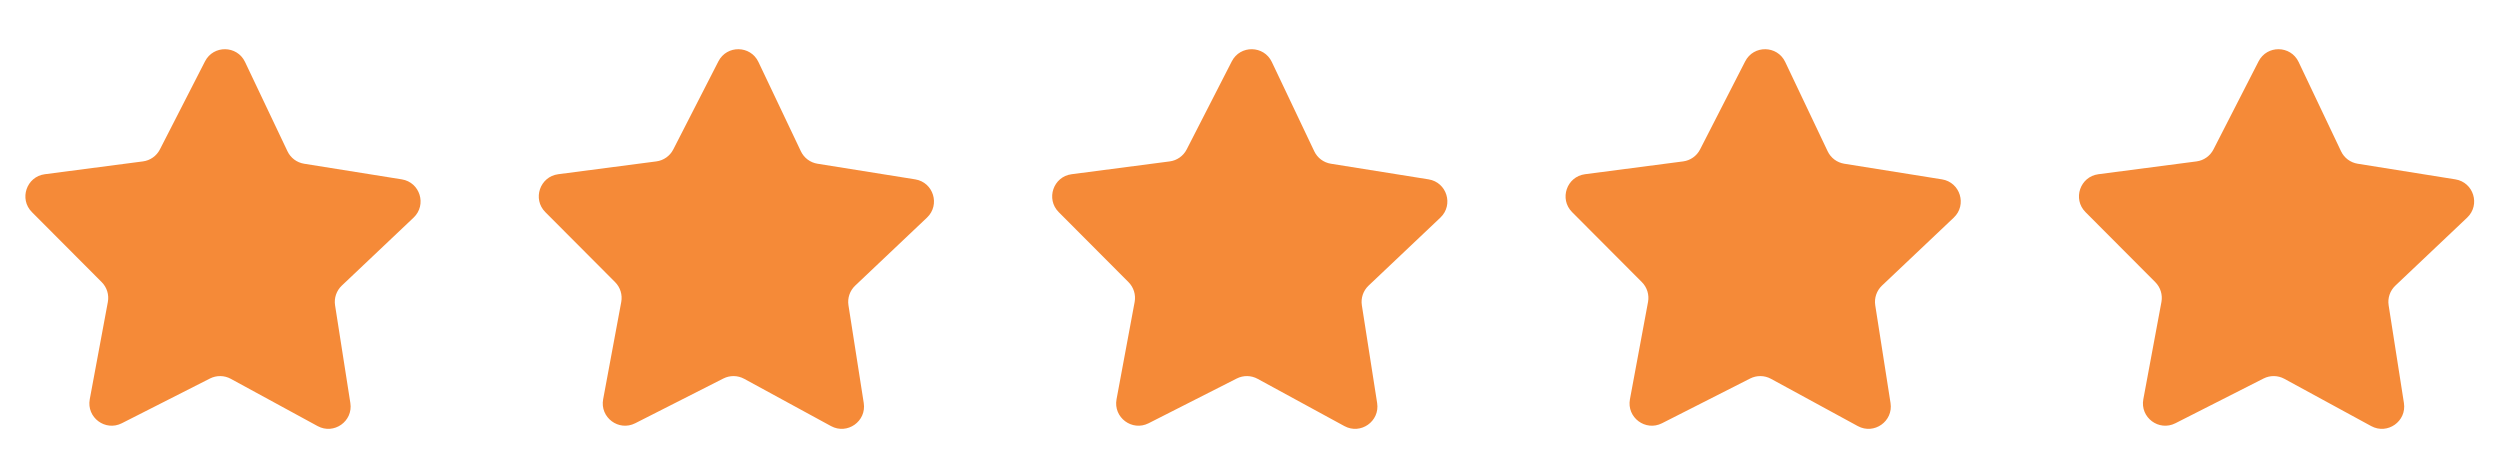 <?xml version="1.0" encoding="UTF-8"?> <svg xmlns="http://www.w3.org/2000/svg" width="112" height="21" viewBox="0 0 112 21" fill="none"><g clip-path="url(#clip0_291_12)"><path d="M6.402 7.231C6.729 7.189 7.013 6.988 7.163 6.695L9.184 2.749C9.562 2.011 10.621 2.027 10.977 2.775L12.879 6.777C13.02 7.075 13.299 7.283 13.624 7.335L17.999 8.035C18.818 8.166 19.131 9.179 18.529 9.749L15.312 12.796C15.073 13.023 14.96 13.352 15.011 13.677L15.696 18.056C15.824 18.875 14.958 19.485 14.23 19.089L10.338 16.97C10.049 16.813 9.701 16.808 9.407 16.957L5.457 18.962C4.718 19.337 3.869 18.702 4.021 17.887L4.832 13.528C4.892 13.205 4.789 12.873 4.557 12.64L1.43 9.503C0.845 8.916 1.187 7.912 2.009 7.805L6.402 7.231Z" fill="#F58A38"></path></g><g clip-path="url(#clip1_291_12)"><path d="M52.403 7.231C52.729 7.189 53.013 6.988 53.163 6.695L55.184 2.749C55.562 2.011 56.621 2.027 56.977 2.775L58.879 6.777C59.02 7.075 59.299 7.283 59.624 7.335L63.999 8.035C64.818 8.166 65.131 9.179 64.529 9.749L61.312 12.796C61.073 13.023 60.96 13.352 61.011 13.677L61.696 18.056C61.824 18.875 60.958 19.485 60.23 19.089L56.338 16.97C56.049 16.813 55.701 16.808 55.407 16.957L51.457 18.962C50.718 19.337 49.869 18.702 50.021 17.887L50.832 13.528C50.892 13.205 50.789 12.873 50.557 12.64L47.43 9.503C46.845 8.916 47.187 7.912 48.009 7.805L52.403 7.231Z" fill="#F58A38"></path></g><g clip-path="url(#clip2_291_12)"><path d="M29.402 7.231C29.729 7.189 30.013 6.988 30.163 6.695L32.184 2.749C32.562 2.011 33.621 2.027 33.977 2.775L35.879 6.777C36.02 7.075 36.299 7.283 36.624 7.335L40.999 8.035C41.818 8.166 42.131 9.179 41.529 9.749L38.312 12.796C38.073 13.023 37.96 13.352 38.011 13.677L38.696 18.056C38.824 18.875 37.958 19.485 37.23 19.089L33.338 16.97C33.049 16.813 32.701 16.808 32.407 16.957L28.457 18.962C27.718 19.337 26.869 18.702 27.021 17.887L27.832 13.528C27.892 13.205 27.789 12.873 27.557 12.64L24.43 9.503C23.845 8.916 24.187 7.912 25.009 7.805L29.402 7.231Z" fill="#F58A38"></path></g><g clip-path="url(#clip3_291_12)"><path d="M75.403 7.231C75.729 7.189 76.013 6.988 76.163 6.695L78.184 2.749C78.562 2.011 79.621 2.027 79.977 2.775L81.879 6.777C82.02 7.075 82.299 7.283 82.624 7.335L86.999 8.035C87.818 8.166 88.131 9.179 87.529 9.749L84.311 12.796C84.073 13.023 83.96 13.352 84.011 13.677L84.696 18.056C84.824 18.875 83.958 19.485 83.23 19.089L79.338 16.97C79.049 16.813 78.701 16.808 78.407 16.957L74.457 18.962C73.718 19.337 72.869 18.702 73.021 17.887L73.832 13.528C73.892 13.205 73.789 12.873 73.557 12.64L70.43 9.503C69.845 8.916 70.187 7.912 71.009 7.805L75.403 7.231Z" fill="#F58A38"></path></g><g clip-path="url(#clip4_291_12)"><path d="M98.403 7.231C98.729 7.189 99.013 6.988 99.163 6.695L101.184 2.749C101.562 2.011 102.621 2.027 102.977 2.775L104.879 6.777C105.02 7.075 105.299 7.283 105.624 7.335L109.999 8.035C110.818 8.166 111.131 9.179 110.529 9.749L107.312 12.796C107.073 13.023 106.96 13.352 107.011 13.677L107.696 18.056C107.824 18.875 106.958 19.485 106.23 19.089L102.338 16.97C102.049 16.813 101.701 16.808 101.407 16.957L97.457 18.962C96.718 19.337 95.869 18.702 96.021 17.887L96.832 13.528C96.892 13.205 96.789 12.873 96.557 12.64L93.43 9.503C92.845 8.916 93.187 7.912 94.009 7.805L98.403 7.231Z" fill="#F58A38"></path></g><defs><clipPath id="clip0_291_12"><rect width="20" height="20" fill="white" transform="translate(0 0.5)"></rect></clipPath><clipPath id="clip1_291_12"><rect width="20" height="20" fill="white" transform="translate(46 0.5)"></rect></clipPath><clipPath id="clip2_291_12"><rect width="20" height="20" fill="white" transform="translate(23 0.5)"></rect></clipPath><clipPath id="clip3_291_12"><rect width="20" height="20" fill="white" transform="translate(69 0.5)"></rect></clipPath><clipPath id="clip4_291_12"><rect width="20" height="20" fill="white" transform="translate(92 0.5)"></rect></clipPath></defs></svg> 